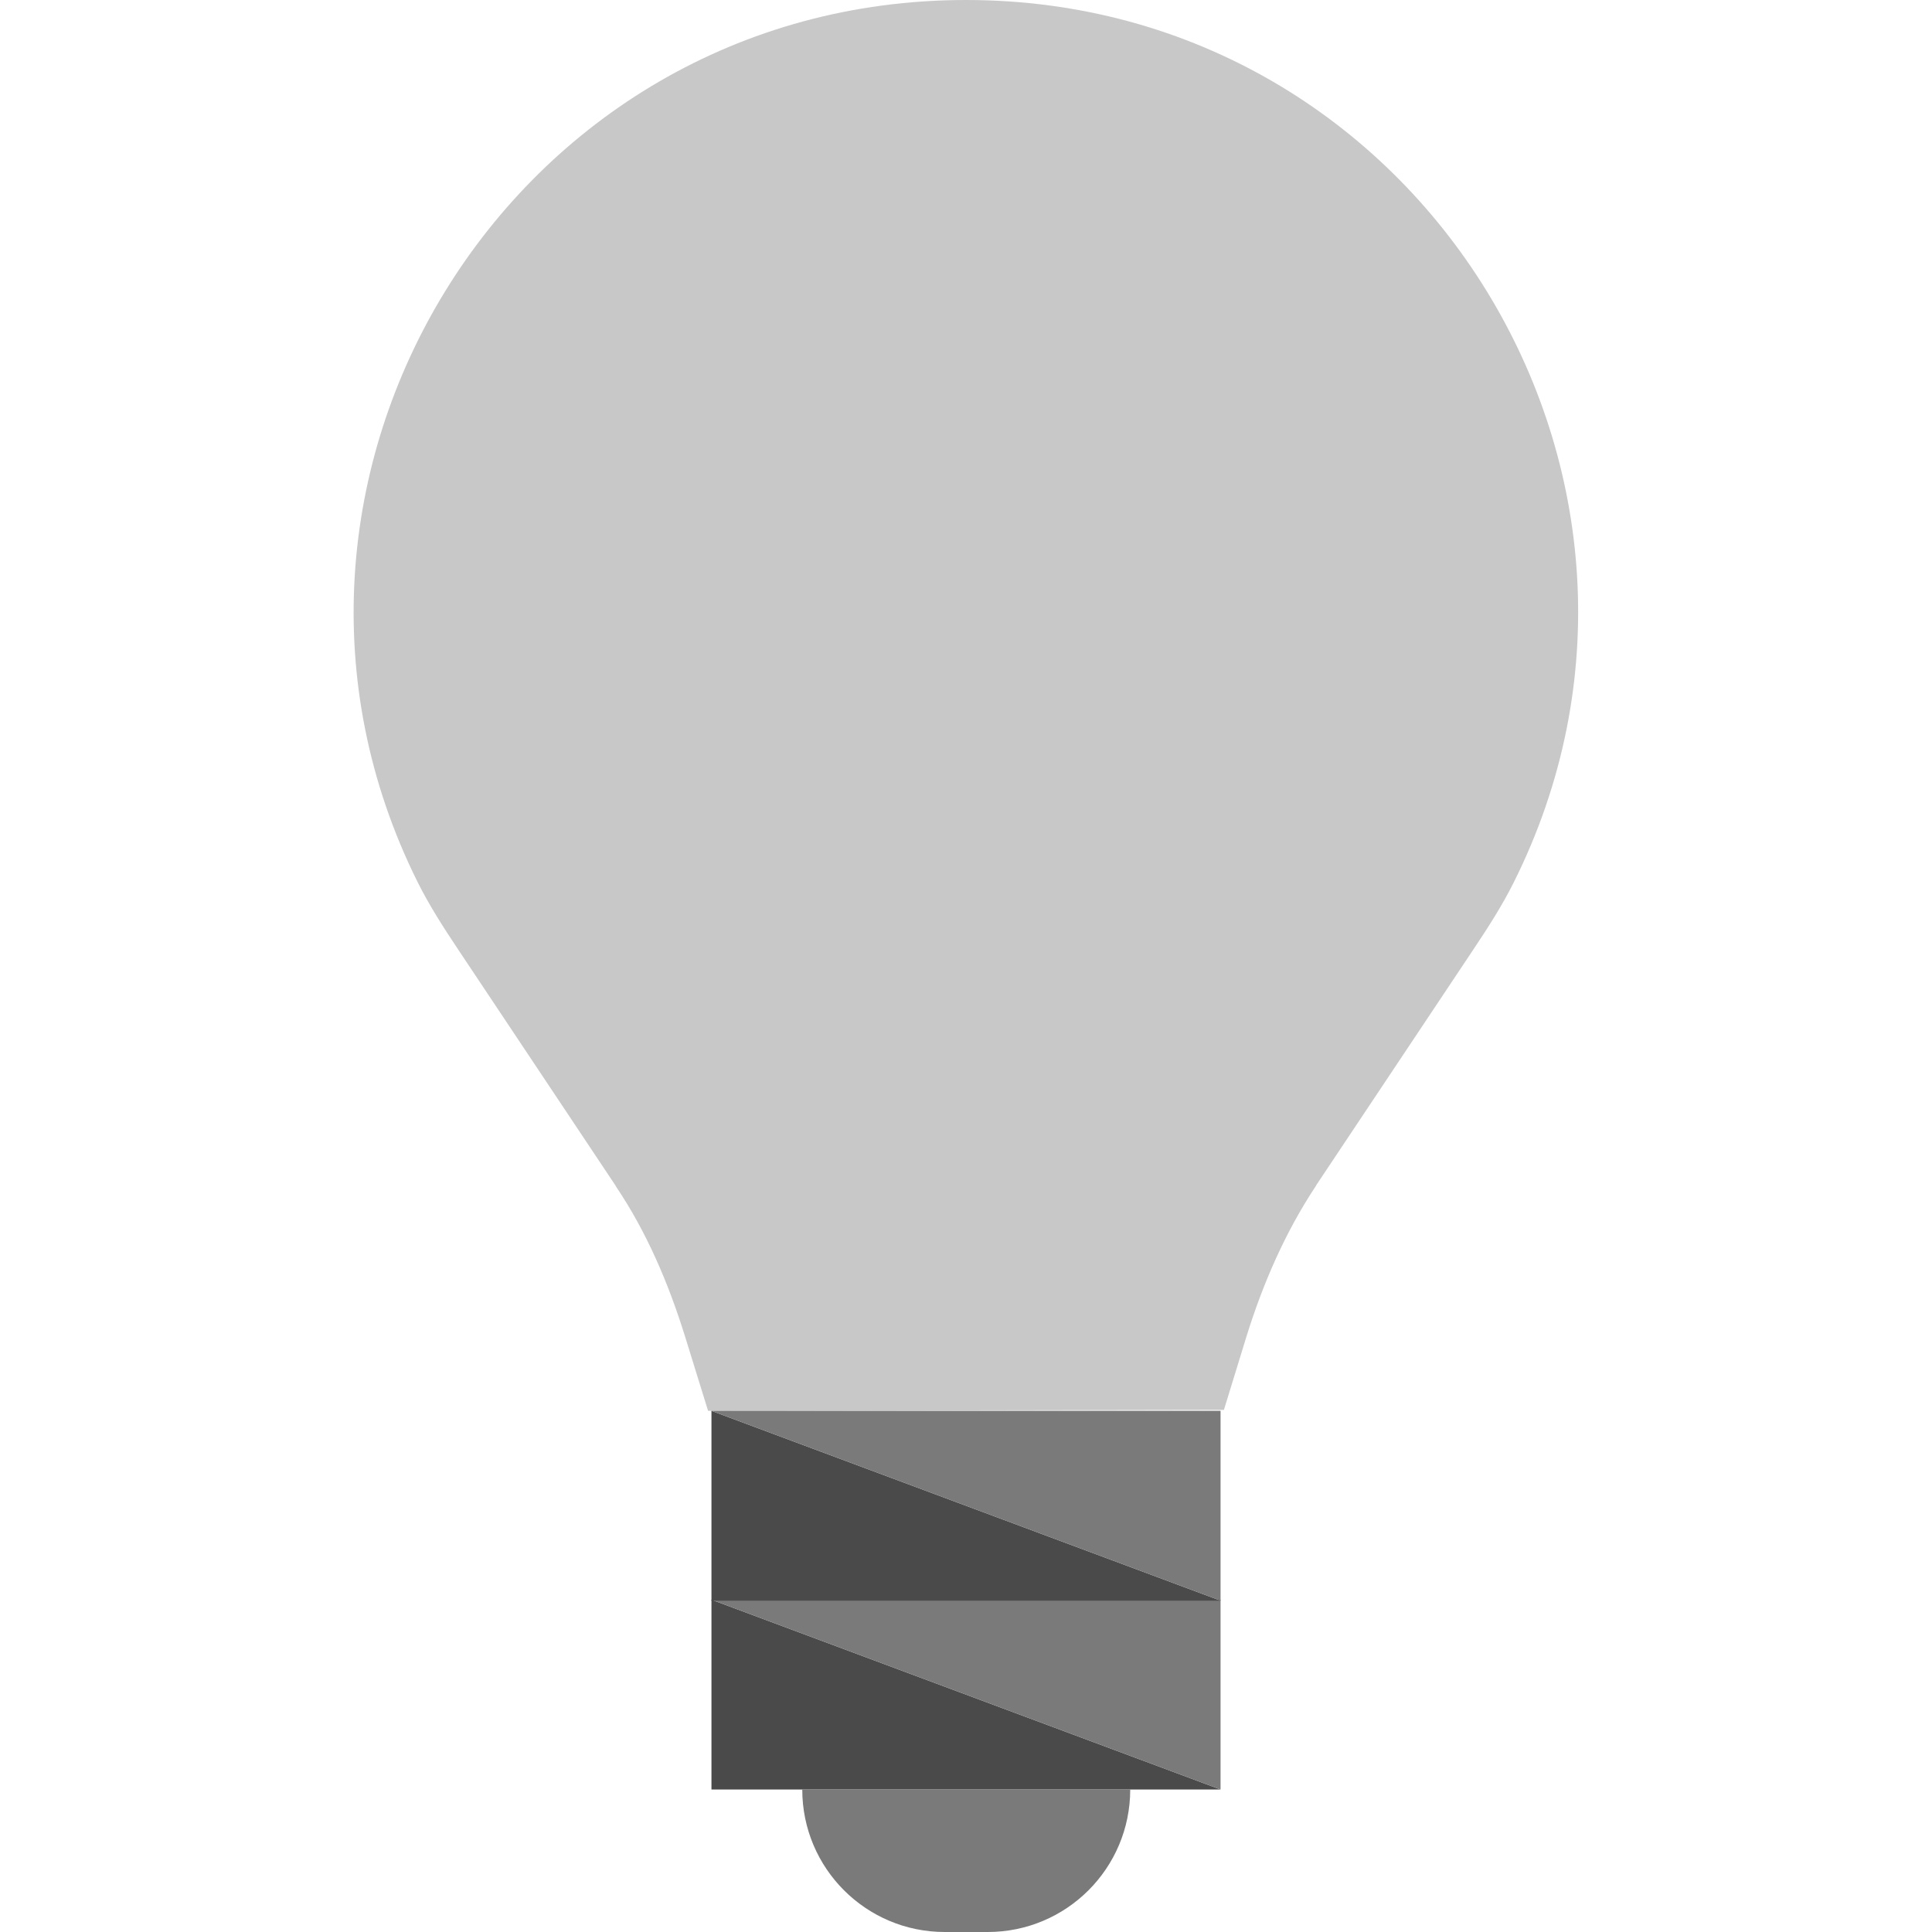 <?xml version="1.0" encoding="UTF-8" standalone="no"?>
<svg
   viewBox="0 0 40 40"
   id="Layer_1"
   overflow="hidden"
   version="1.1"
   sodipodi:docname="Ideas.svg"
   inkscape:version="1.1 (c68e22c387, 2021-05-23)"
   xmlns:inkscape="http://www.inkscape.org/namespaces/inkscape"
   xmlns:sodipodi="http://sodipodi.sourceforge.net/DTD/sodipodi-0.dtd"
   xmlns="http://www.w3.org/2000/svg"
   xmlns:svg="http://www.w3.org/2000/svg">
  <sodipodi:namedview
     id="namedview17"
     pagecolor="#505050"
     bordercolor="#eeeeee"
     borderopacity="1"
     inkscape:pageshadow="0"
     inkscape:pageopacity="0"
     inkscape:pagecheckerboard="0"
     showgrid="false"
     inkscape:zoom="20.6"
     inkscape:cx="20.024272"
     inkscape:cy="20.024272"
     inkscape:window-width="1440"
     inkscape:window-height="829"
     inkscape:window-x="-8"
     inkscape:window-y="-8"
     inkscape:window-maximized="1"
     inkscape:current-layer="Layer_1" />
  <defs
     id="defs2" />
  <path
     d="M14.66 29.21 14.18 27.66C13.84 26.57 13.39 25.51 12.75 24.56 12.75 24.56 12.75 24.55 12.74 24.54L9.48 19.65C9.18 19.2 8.89 18.75 8.65 18.27 4.51 9.97 10.53 0 20 0L20 0C29.47 0 35.49 9.97 31.34 18.27 31.1 18.75 30.81 19.2 30.51 19.65L27.25 24.54C27.25 24.54 27.25 24.55 27.24 24.56 26.61 25.51 26.15 26.57 25.81 27.66L25.34 29.19 14.65 29.21Z"
     fill="#c8c8c8"
     id="path4" />
  <path
     d="M25.27 37.05 14.73 37.05 14.73 33.12 25.27 37.05Z"
     fill="#4a4a4a"
     id="path6" />
  <path
     d="M14.73 33.12 25.27 33.12 25.27 37.05 14.73 33.12Z"
     fill="#7a7a7a"
     id="path8" />
  <path
     d="M25.27 33.14 14.73 33.14 14.73 29.21 25.27 33.14Z"
     fill="#4a4a4a"
     id="path10" />
  <path
     d="M14.73 29.21 25.27 29.21 25.27 33.14 14.73 29.21Z"
     fill="#7a7a7a"
     id="path12" />
  <path
     d="M16.6 37.05 23.4 37.05C23.4 38.68 22.08 40 20.45 40L19.56 40C17.93 40 16.61 38.68 16.61 37.05L16.61 37.05Z"
     fill="#7a7a7a"
     id="path14" />
</svg>
